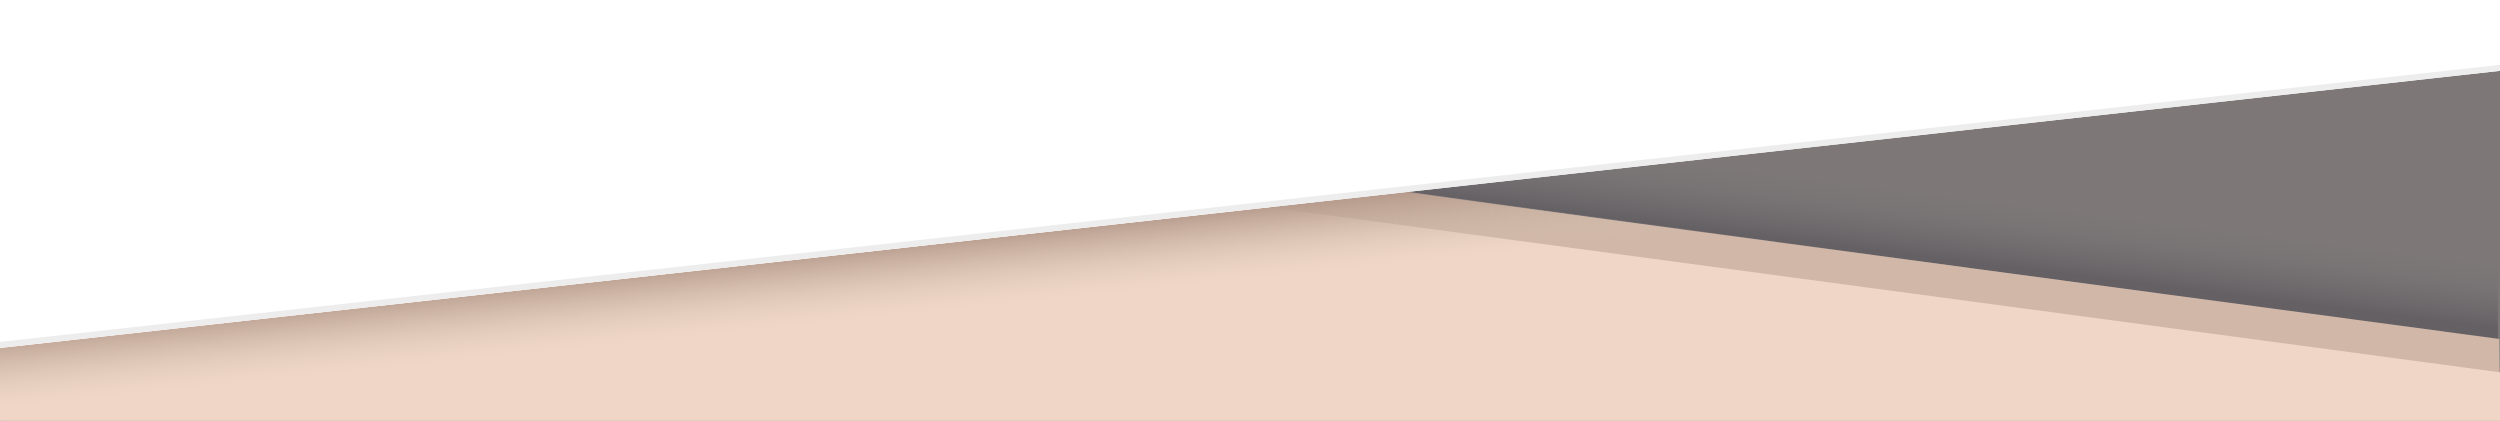 <?xml version="1.0" encoding="utf-8"?>
<!-- Generator: Adobe Illustrator 24.0.0, SVG Export Plug-In . SVG Version: 6.00 Build 0)  -->
<svg version="1.1" id="レイヤー_1" xmlns="http://www.w3.org/2000/svg" xmlns:xlink="http://www.w3.org/1999/xlink" x="0px"
	 y="0px" viewBox="0 0 1200 202" style="enable-background:new 0 0 1200 202;" xml:space="preserve" preserveAspectRatio="none">
<rect x="0" y="0" width="1200" height="202" fill="#333333" stroke="none"/>
<style type="text/css">
	.st0{fill:#7E7777;}
	.st1{fill:url(#SVGID_1_);}
	.st2{fill:#D0B7A8;}
	.st3{fill:#EFD6C7;}
	.st4{fill:url(#SVGID_2_);}
	.st5{fill:#FFFFFF;}
	.st6{fill:#EDEDED;}
</style>
<path id="パス_85_1_" class="st0" d="M0,12h1200v190H0V12z"/>
<linearGradient id="SVGID_1_" gradientUnits="userSpaceOnUse" x1="847.114" y1="78.682" x2="842.547" y2="115.231" gradientTransform="matrix(1 0 0 1 0 -2)">
	<stop  offset="0" style="stop-color:#7D7D7D;stop-opacity:0"/>
	<stop  offset="1" style="stop-color:#646064"/>
</linearGradient>
<polygon class="st1" points="491,66.9 1199,163.1 1199,120.1 491,24.1 "/>
<g transform="matrix(1, 0, 0, 1, 0, 0)">
	<path id="パス_103-2_2_" class="st2" d="M1200,202H0.3L0,1.9l1199.7,160.8L1200,202z"/>
</g>
<path id="パス_102_2_" class="st3" d="M1200,202H0V17.9l1200,160.8V202z"/>
<linearGradient id="SVGID_2_" gradientUnits="userSpaceOnUse" x1="1514.126" y1="-345.386" x2="1517.716" y2="-310.643" gradientTransform="matrix(-1 0 0 -1 1937.433 -193.978)">
	<stop  offset="1.080452e-03" style="stop-color:#D9C9B5;stop-opacity:0"/>
	<stop  offset="0.638" style="stop-color:#C0A999;stop-opacity:0.646"/>
	<stop  offset="0.999" style="stop-color:#B39789"/>
</linearGradient>
<polygon class="st4" points="675.4,92.1 0,167 0,202 158.9,202 848.2,116 "/>
<polygon class="st5" points="1200,34 1200,0 0,0 0,167 "/>
<polygon class="st6" points="1200,34 1200,31.1 0,164.1 0,167 "/>
</svg>
